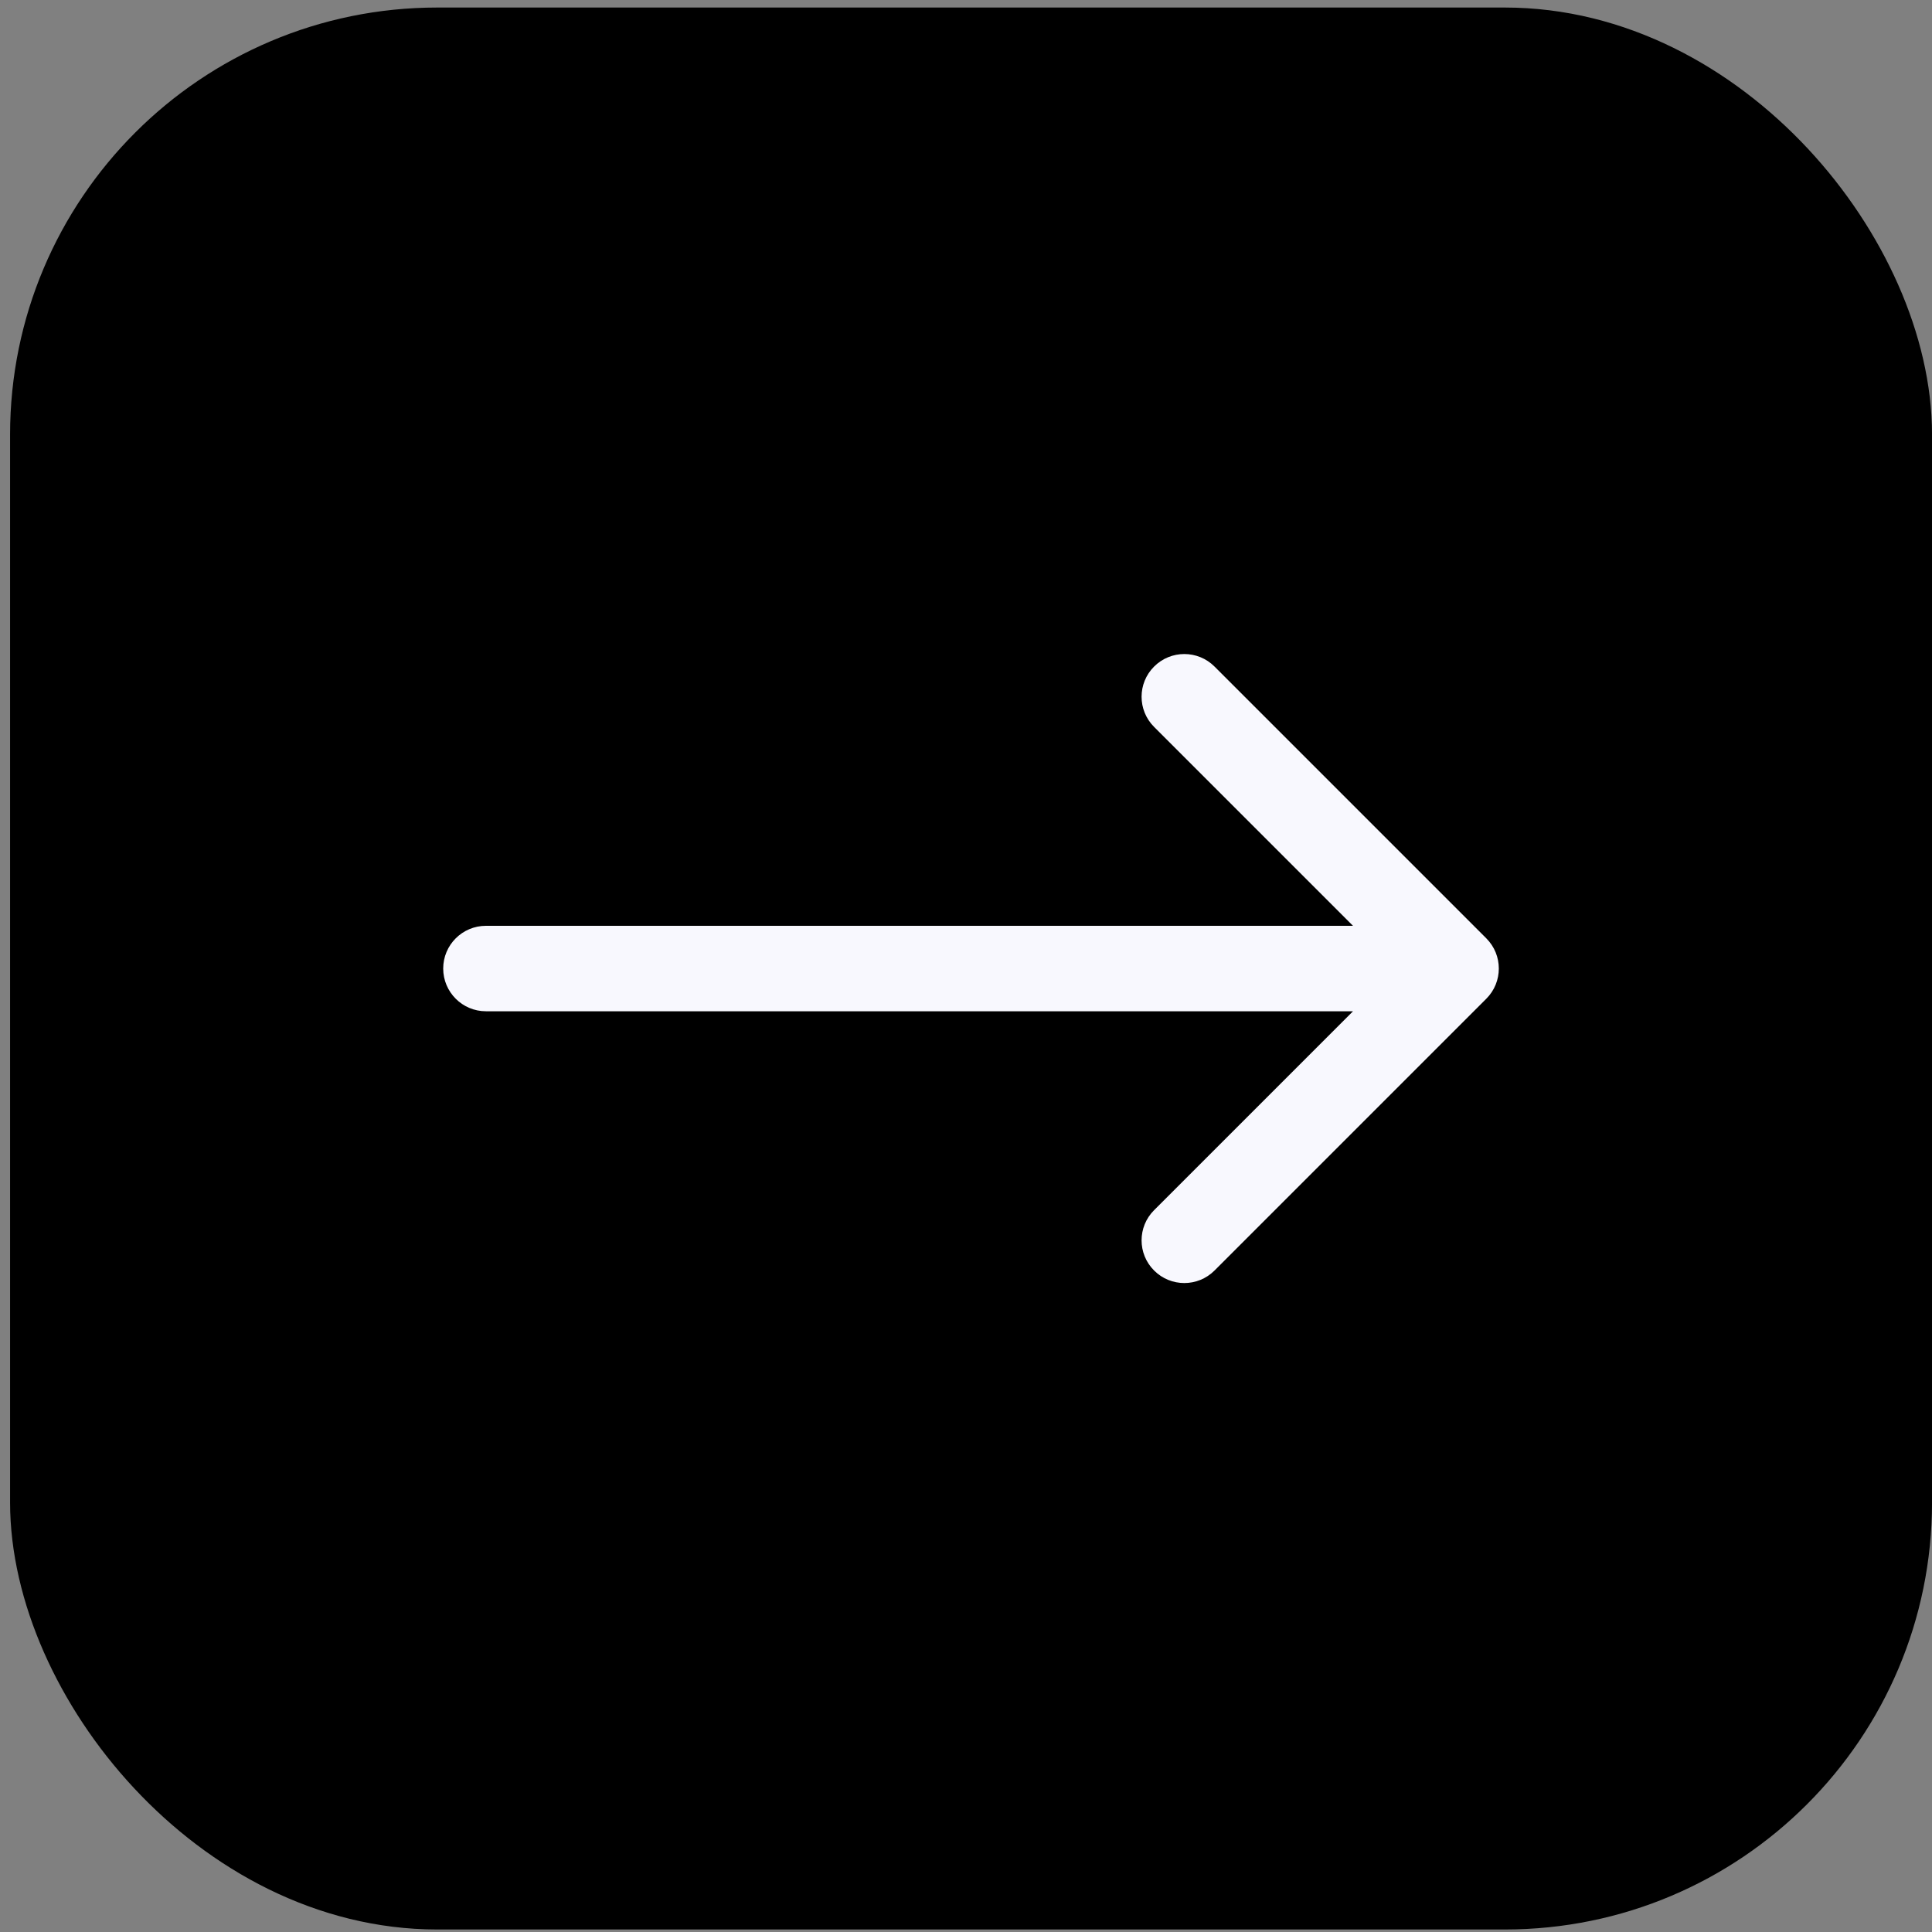 <svg width="35" height="35" viewBox="0 0 35 35" fill="none" xmlns="http://www.w3.org/2000/svg">
<rect x="0" y="0" width="35" height="35" fill="#808080" stroke="none"/>
<rect x="0.956" y="0.91" width="33.271" height="33.271" rx="6.964" fill="black"/>
<rect x="0.956" y="0.91" width="33.271" height="33.271" rx="6.964" stroke="black" stroke-width="1.547"/>
<path d="M8.803 16.772C8.376 16.772 8.029 17.119 8.029 17.546C8.029 17.973 8.376 18.32 8.803 18.32V17.546V16.772ZM26.926 18.093C27.228 17.791 27.228 17.301 26.926 16.999L22.002 12.075C21.7 11.773 21.21 11.773 20.908 12.075C20.605 12.377 20.605 12.867 20.908 13.169L25.285 17.546L20.908 21.923C20.605 22.225 20.605 22.715 20.908 23.017C21.21 23.319 21.7 23.319 22.002 23.017L26.926 18.093ZM8.803 17.546V18.32H26.379V17.546V16.772H8.803V17.546Z" fill="#F8F8FE"/>
</svg>
